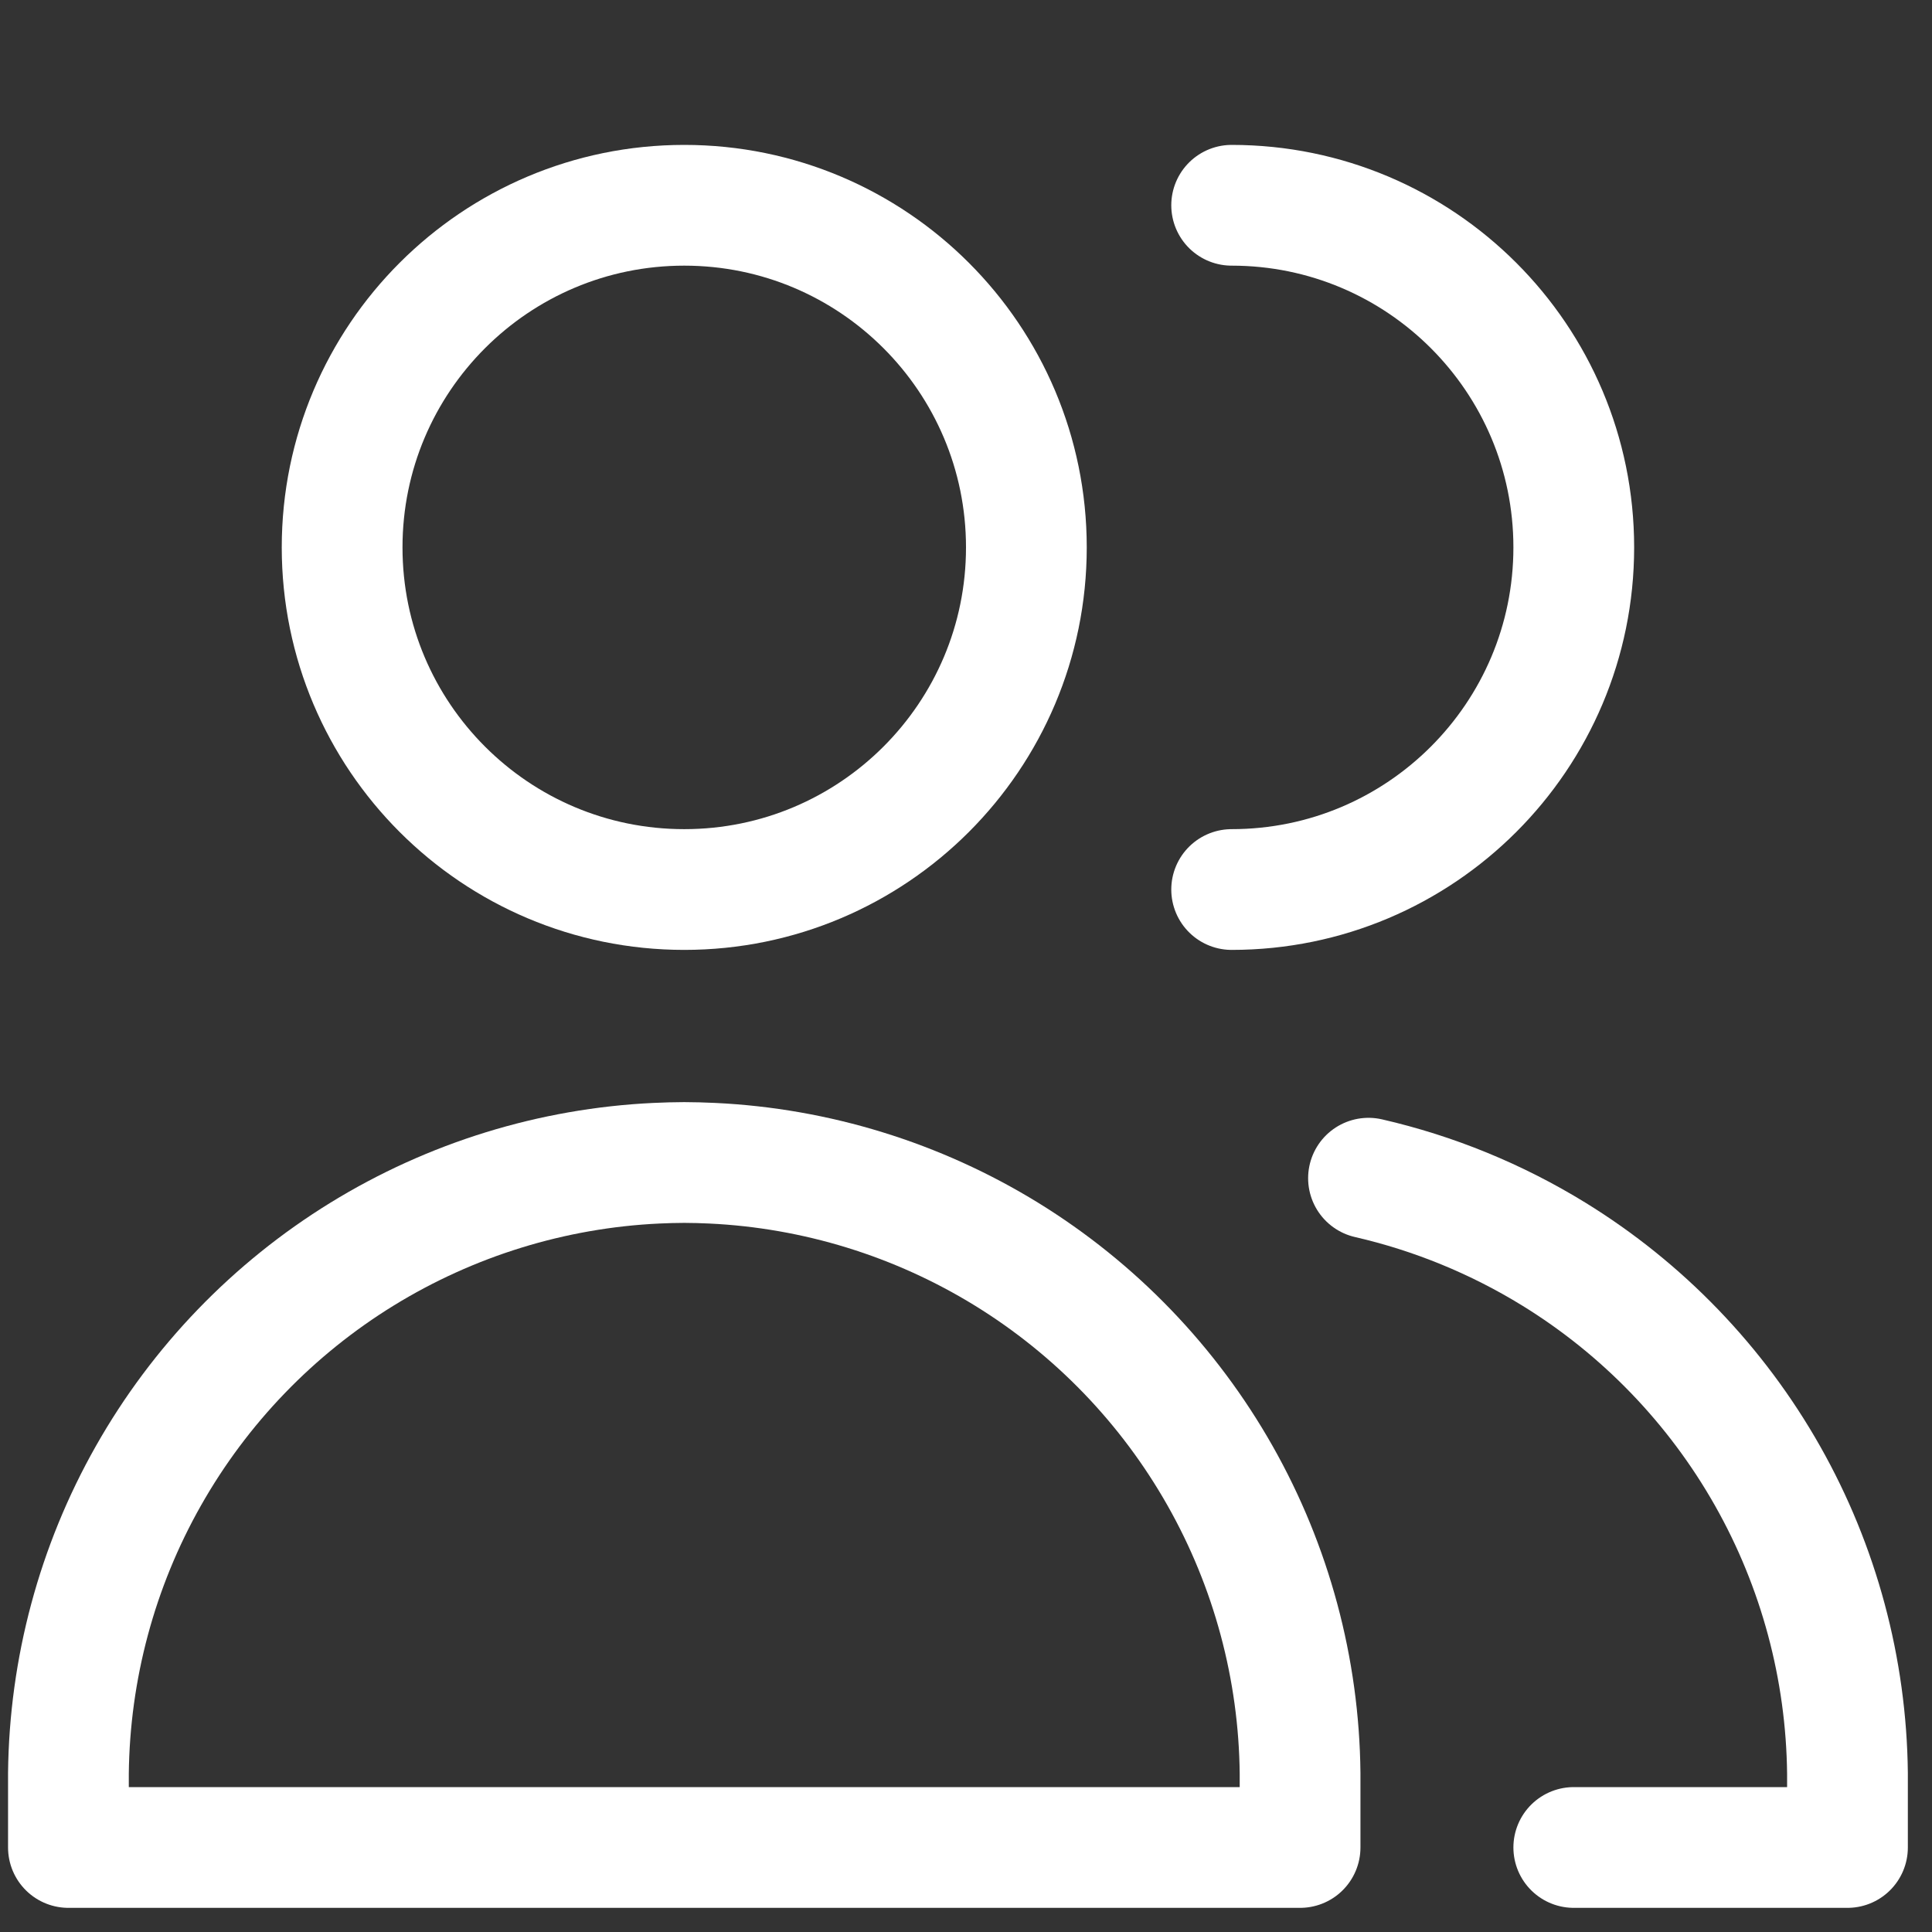 <svg width="24" height="24" viewBox="0 0 24 24" fill="none"
    xmlns="http://www.w3.org/2000/svg">
    <rect x="0" y="0" width="24" height="24" fill="#333333" stroke="none"/>
    <g clip-path="url(#clip0_123_1051)">
        <path
            d="M8.5 11.05C10.847 11.05 12.75 9.147 12.75 6.8C12.75 4.453 10.847 2.55 8.5 2.55C6.153 2.55 4.25 4.453 4.25 6.8C4.25 9.147 6.153 11.05 8.5 11.05Z"
            stroke="white" stroke-width="1.5" stroke-linecap="round"
            stroke-linejoin="round" />
        <path
            d="M0.85 22.95H8.5H16.15V22.028C16.137 20.733 15.795 19.461 15.157 18.334C14.519 17.206 13.605 16.258 12.502 15.579C11.398 14.9 10.14 14.511 8.846 14.45C8.731 14.444 8.615 14.442 8.5 14.441C8.385 14.442 8.27 14.444 8.154 14.45C6.86 14.511 5.602 14.9 4.498 15.579C3.395 16.258 2.481 17.206 1.843 18.334C1.205 19.461 0.864 20.733 0.85 22.028V22.95Z"
            stroke="white" stroke-width="1.5" stroke-linecap="round"
            stroke-linejoin="round" />
        <path
            d="M15.3 11.05C17.647 11.05 19.55 9.147 19.55 6.8C19.55 4.453 17.647 2.55 15.3 2.55"
            stroke="white" stroke-width="1.5" stroke-linecap="round"
            stroke-linejoin="round" />
        <path
            d="M19.55 22.95H22.95V22.028C22.936 20.733 22.595 19.461 21.957 18.334C21.319 17.206 20.405 16.258 19.302 15.579C18.588 15.14 17.81 14.822 17 14.636"
            stroke="white" stroke-width="1.5" stroke-linecap="round"
            stroke-linejoin="round" />
    </g>
    <defs>
        <clipPath id="clip0_123_1051">
            <rect width="23.8" height="23.8" fill="white" />
        </clipPath>
    </defs>
</svg>